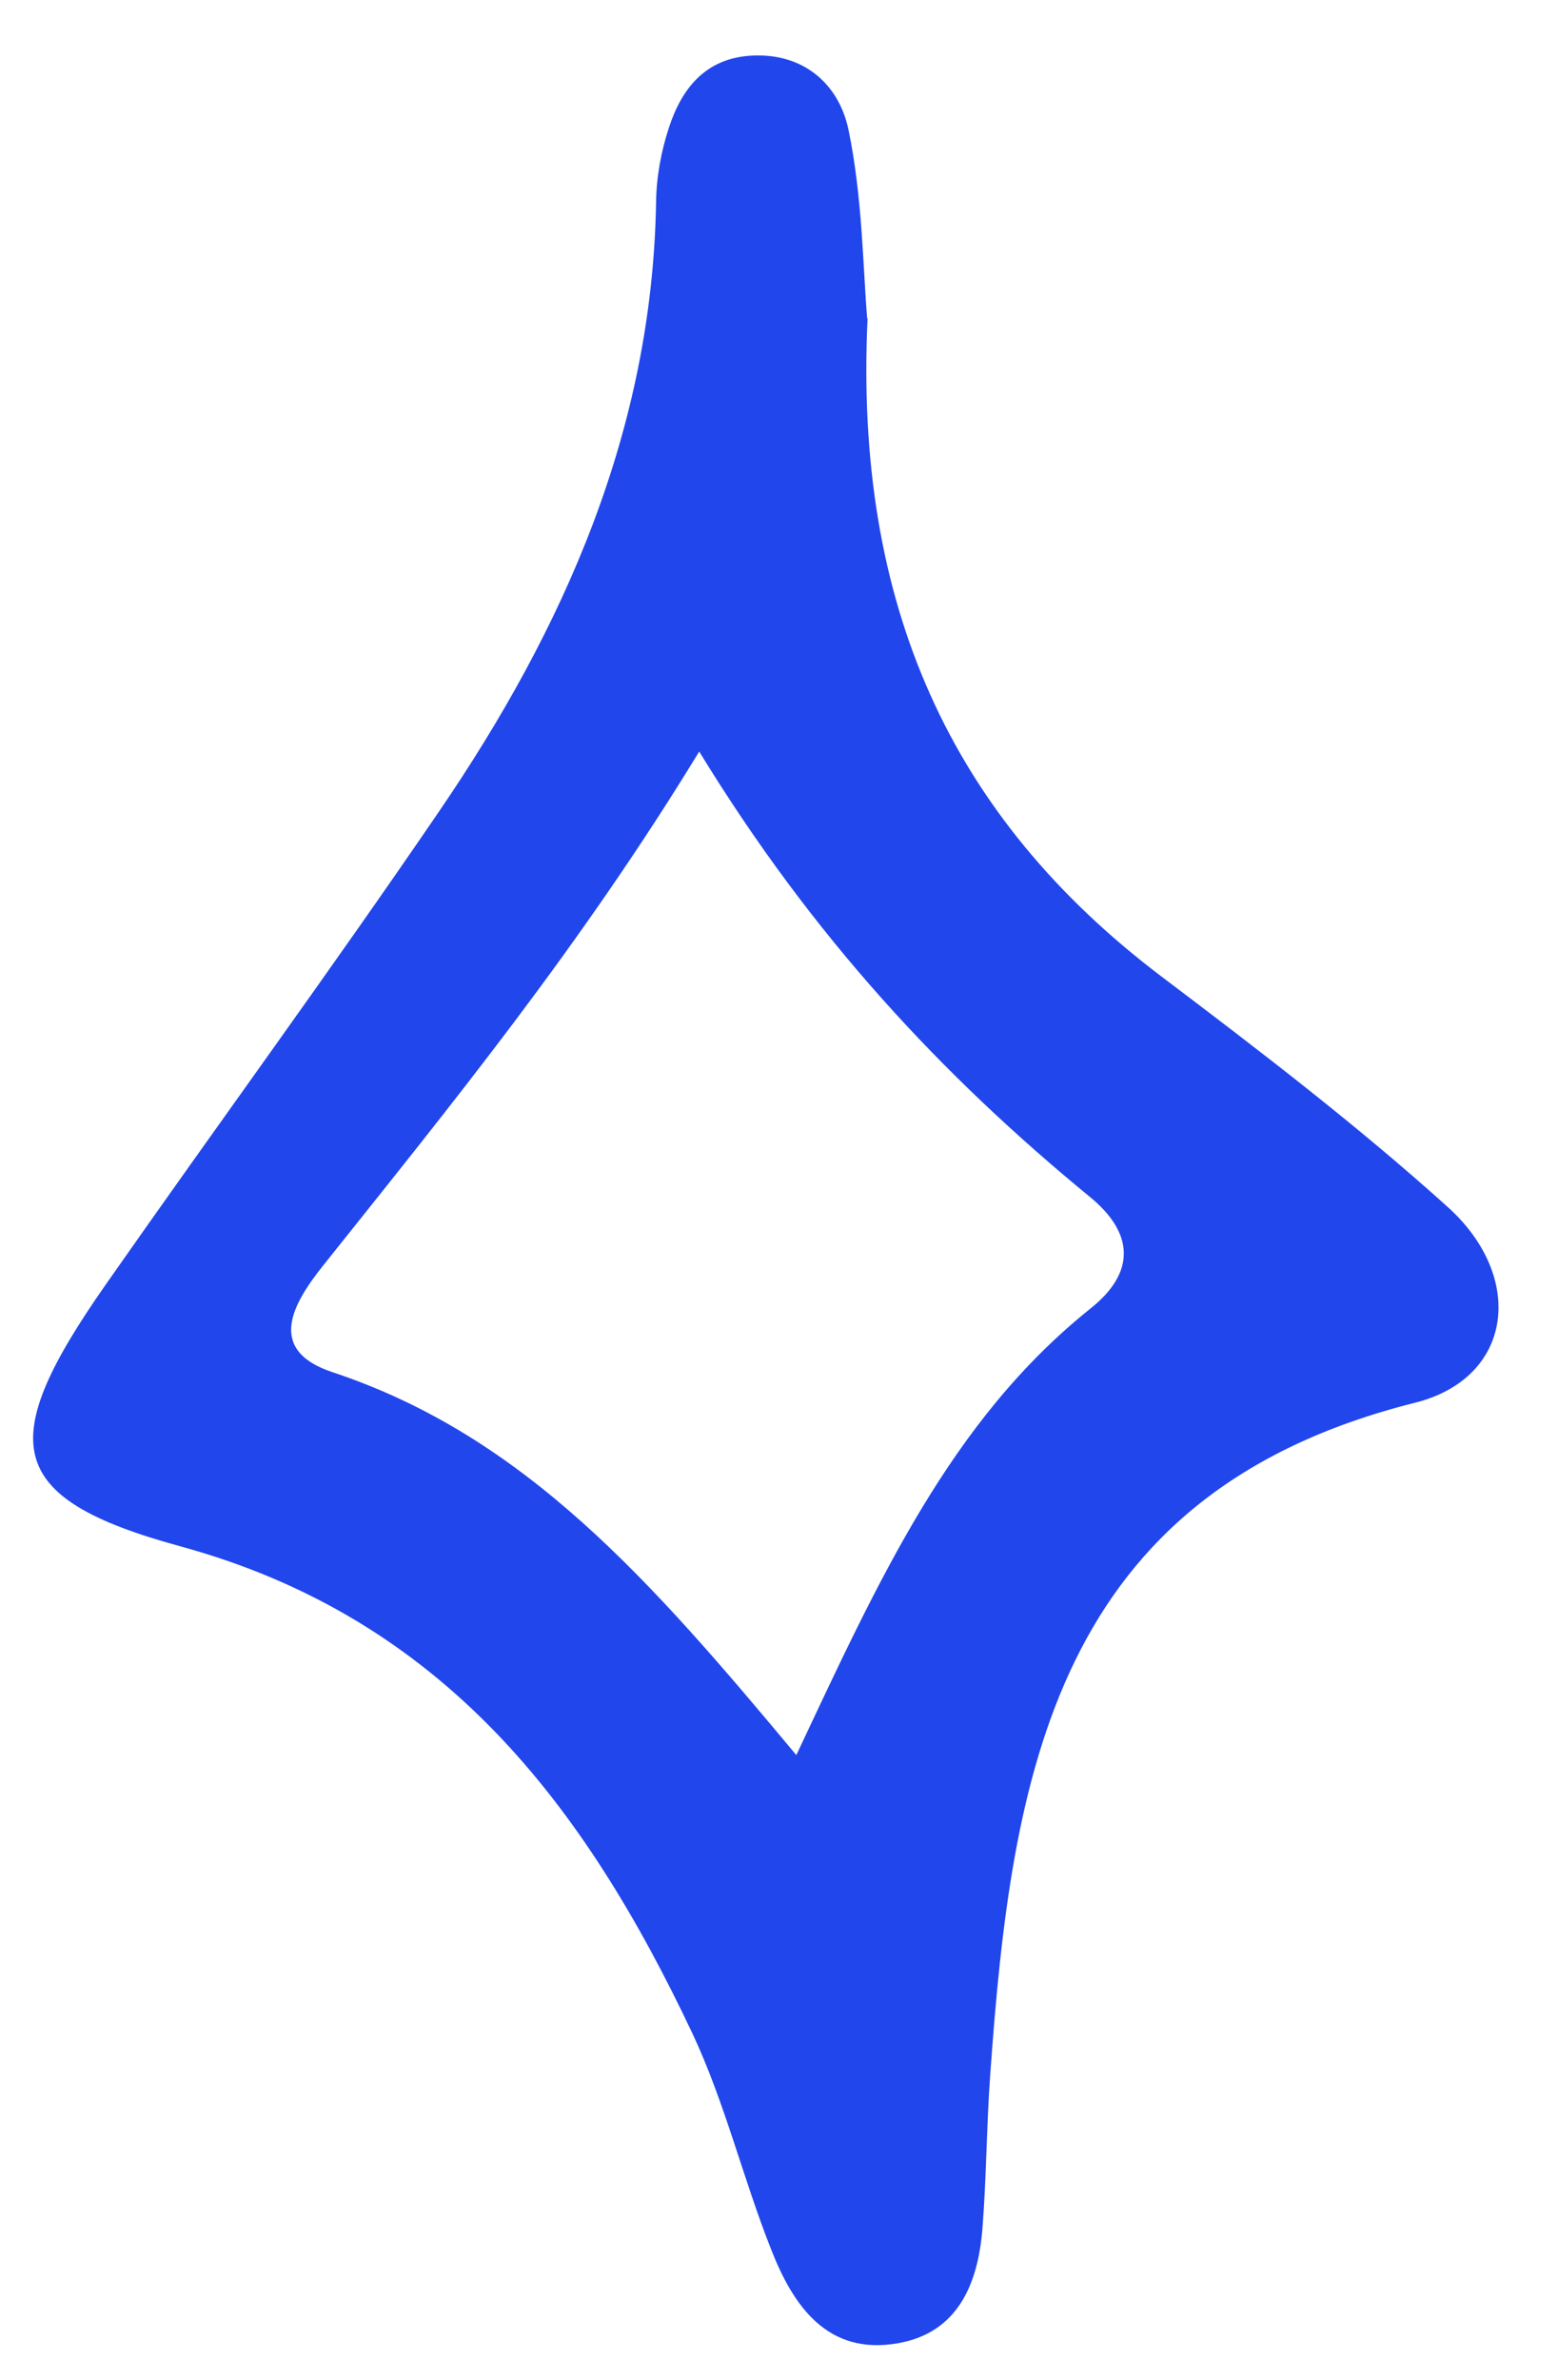 <svg width="19" height="29" viewBox="0 0 19 29" fill="none" xmlns="http://www.w3.org/2000/svg">
<path d="M10.58 3.88C10.417 7.361 11.586 9.952 14.169 11.903C15.358 12.801 16.544 13.708 17.651 14.704C18.607 15.561 18.455 16.794 17.253 17.094C12.856 18.196 12.337 21.629 12.076 25.279C12.031 25.903 12.03 26.532 11.981 27.157C11.927 27.826 11.684 28.424 10.954 28.553C10.091 28.707 9.673 28.097 9.405 27.413C9.059 26.541 8.839 25.615 8.44 24.77C7.129 22 5.406 19.717 2.193 18.841C0.042 18.253 -0.053 17.572 1.289 15.654C2.638 13.726 4.029 11.83 5.355 9.887C6.881 7.654 7.953 5.239 8.001 2.467C8.004 2.159 8.063 1.841 8.159 1.551C8.313 1.082 8.598 0.718 9.145 0.679C9.805 0.634 10.235 1.035 10.348 1.584C10.521 2.419 10.524 3.291 10.576 3.885L10.58 3.88ZM9.713 21.383C10.722 19.242 11.594 17.309 13.3 15.944C13.856 15.501 13.827 15.022 13.289 14.583C11.494 13.11 9.915 11.426 8.527 9.158C7.067 11.55 5.488 13.481 3.937 15.426C3.577 15.878 3.237 16.45 4.055 16.721C6.405 17.5 7.944 19.269 9.708 21.383L9.713 21.383Z" fill="#2146EC"/>
</svg>
